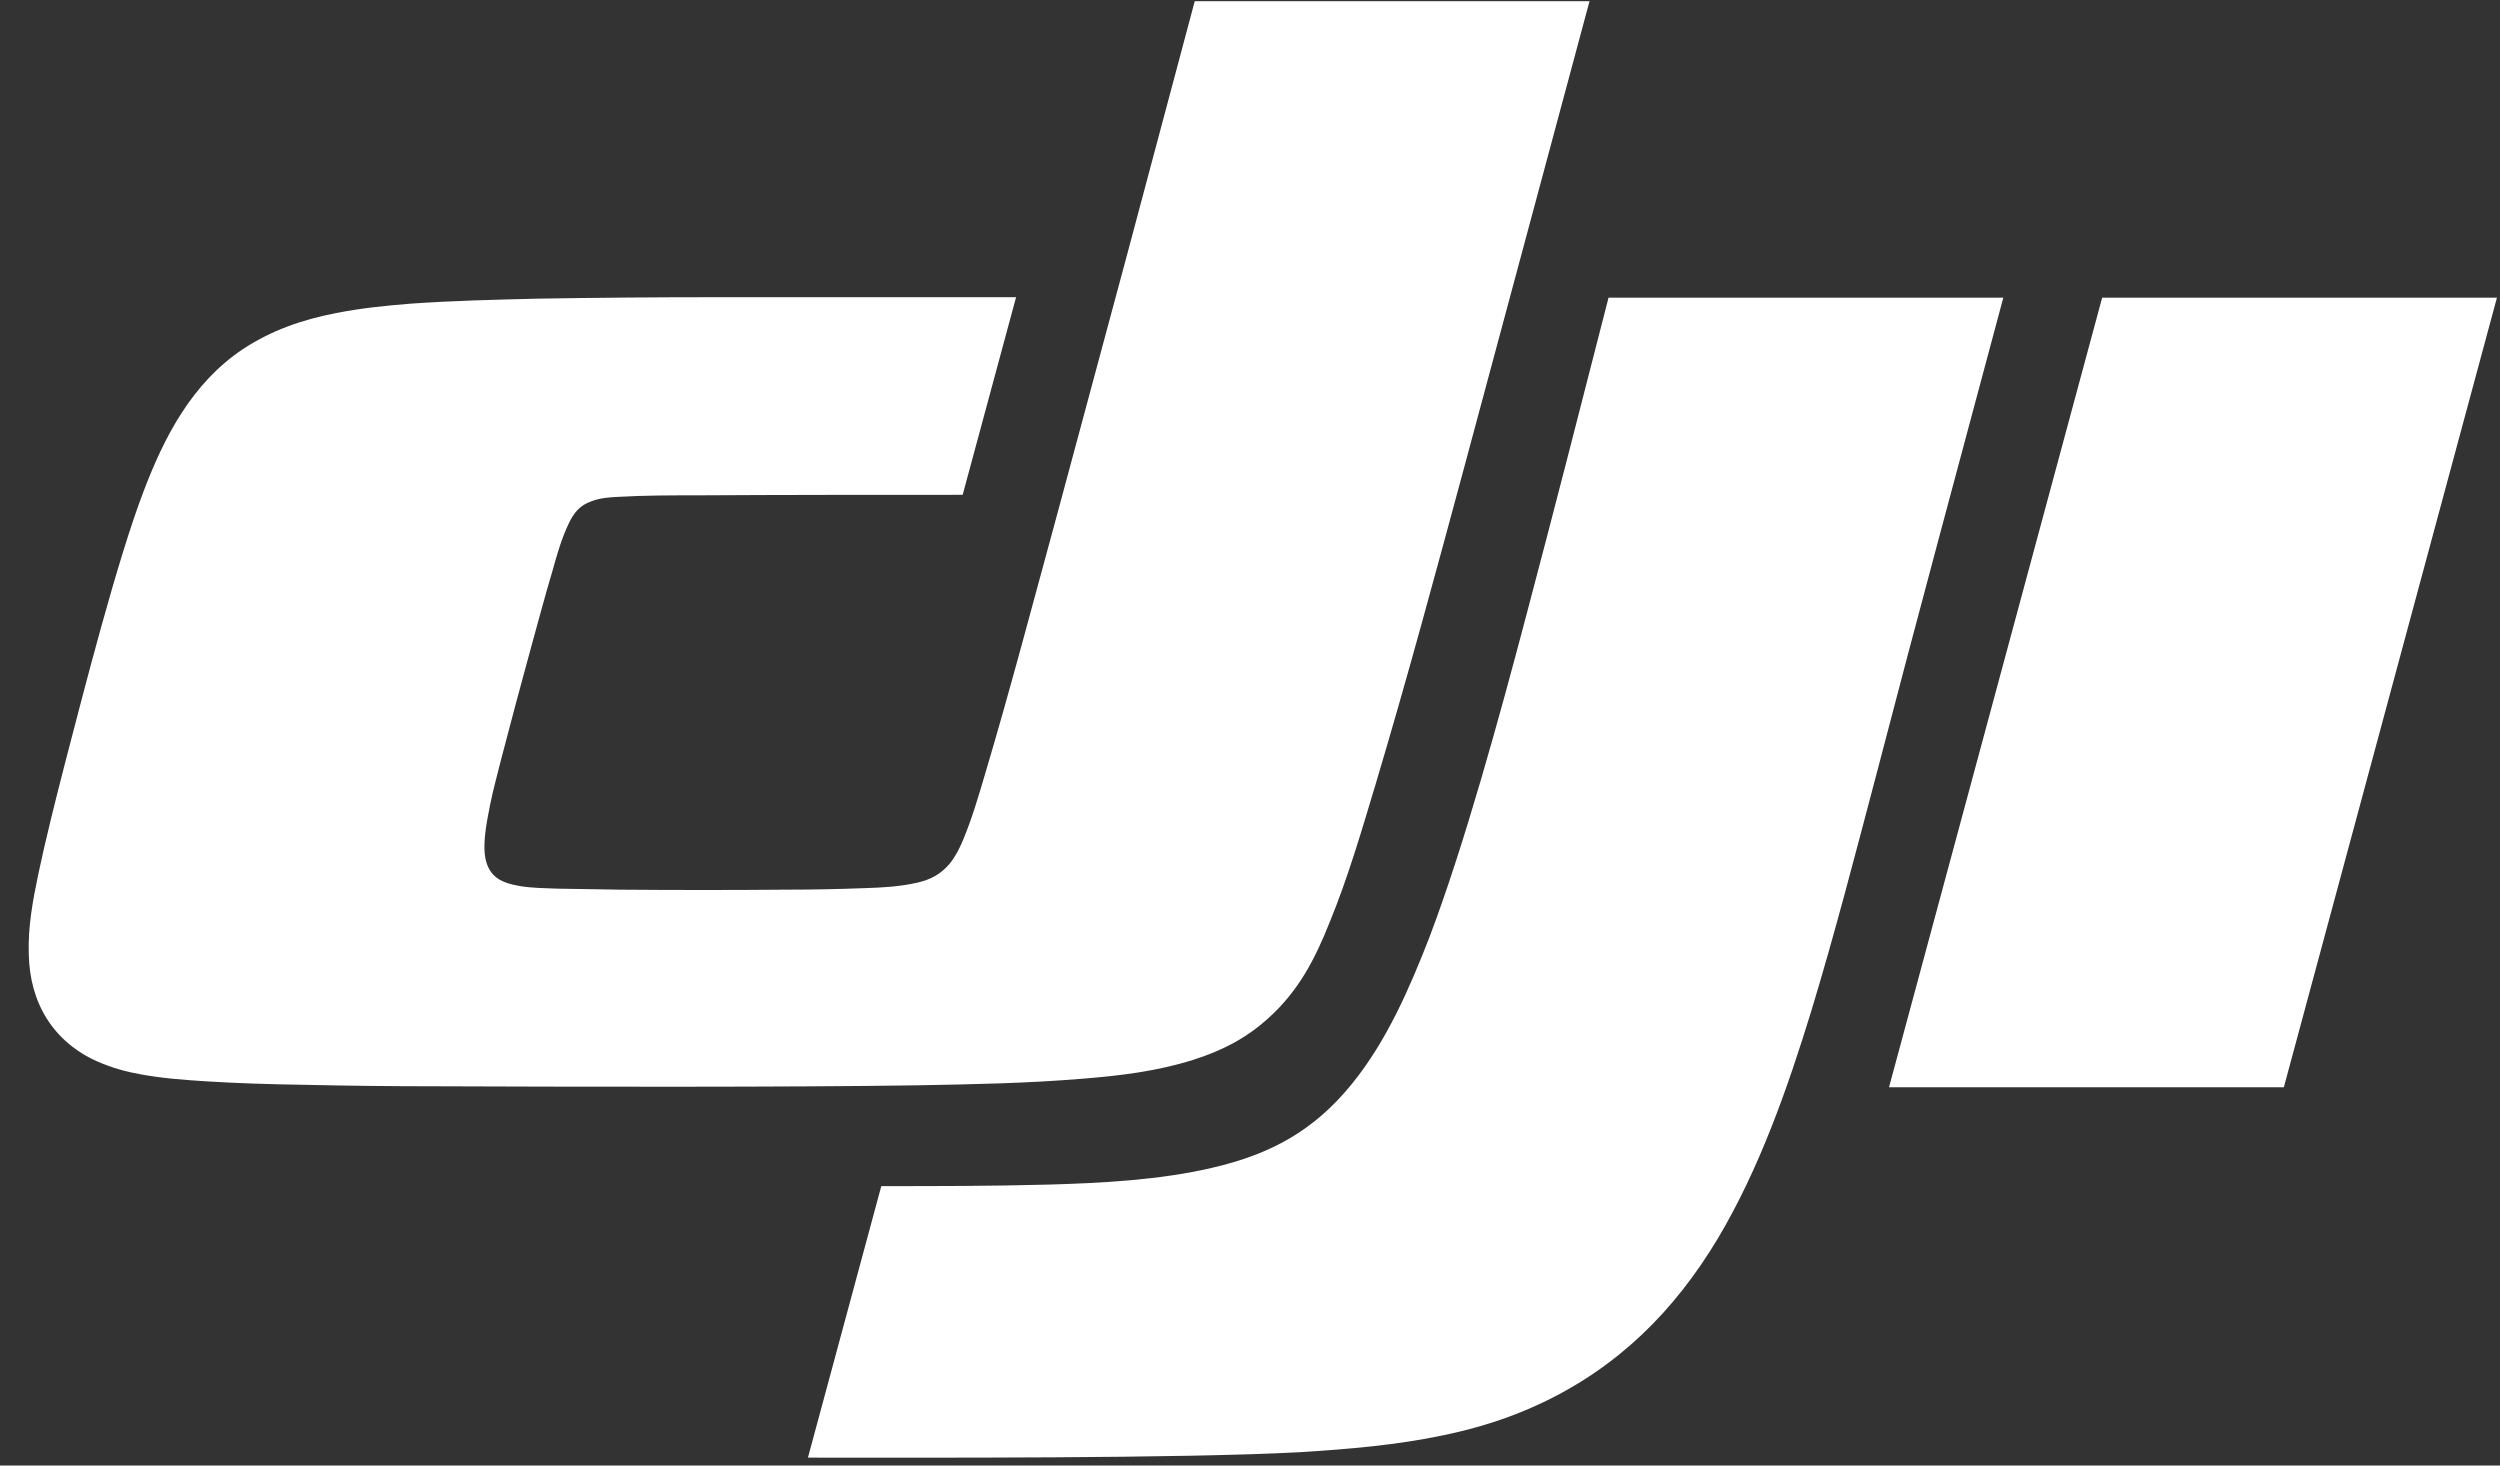 <svg width="58" height="34" viewBox="0 0 58 34" fill="none" xmlns="http://www.w3.org/2000/svg">
<rect x="0" y="0" width="58" height="34" fill="#333333" stroke="none"/>
<path fill-rule="evenodd" clip-rule="evenodd" d="M46.477 6.906C45.493 10.589 44.497 14.259 43.536 17.953C43.049 19.794 42.575 21.636 42.019 23.465C41.475 25.237 40.815 27.124 39.853 28.734C38.846 30.413 37.538 31.721 35.731 32.567C35.013 32.903 34.272 33.134 33.496 33.296C32.396 33.528 31.285 33.62 30.173 33.69C27.405 33.84 21.523 33.817 18.744 33.817L20.446 27.518C21.731 27.518 23.017 27.518 24.302 27.483C25.541 27.449 26.907 27.379 28.135 27.09C29.478 26.777 30.485 26.233 31.366 25.144C32.176 24.148 32.709 22.909 33.16 21.751C33.971 19.621 34.805 16.564 35.384 14.375C36.044 11.886 36.681 9.396 37.318 6.906H46.477ZM57.929 6.906L52.985 25.225H43.825L48.77 6.906H57.929ZM27.718 0.028H36.877C35.916 3.606 34.955 7.184 33.994 10.751C33.322 13.24 32.651 15.73 31.91 18.208C31.586 19.285 31.273 20.362 30.845 21.404C30.509 22.249 30.127 22.99 29.432 23.616C28.911 24.09 28.343 24.38 27.683 24.588C26.838 24.855 25.97 24.959 25.089 25.028C23.827 25.133 22.565 25.156 21.291 25.179C18.373 25.225 13.093 25.214 10.175 25.202C9.133 25.202 8.079 25.191 7.037 25.167C6.273 25.156 5.52 25.133 4.767 25.086C4.258 25.052 3.76 25.017 3.262 24.924C2.926 24.866 2.602 24.774 2.278 24.635C1.224 24.172 0.691 23.257 0.668 22.145C0.645 21.508 0.761 20.895 0.888 20.281C1.073 19.412 1.293 18.544 1.513 17.687C1.942 16.043 2.718 12.997 3.331 11.399C3.806 10.149 4.443 8.898 5.636 8.099C6.307 7.659 7.014 7.416 7.789 7.265C8.368 7.149 8.947 7.092 9.526 7.045C10.499 6.976 11.483 6.953 12.456 6.929C13.846 6.906 15.235 6.895 16.625 6.895H20.099H23.573L22.334 11.48C20.272 11.48 18.211 11.48 16.15 11.492C15.548 11.492 14.946 11.492 14.344 11.527C14.135 11.538 13.927 11.55 13.718 11.631C13.452 11.723 13.313 11.897 13.197 12.14C13.024 12.499 12.919 12.881 12.815 13.252C12.641 13.831 12.491 14.41 12.329 14.989C12.085 15.88 11.842 16.784 11.611 17.675C11.53 18.011 11.437 18.335 11.368 18.683C11.321 18.914 11.275 19.157 11.252 19.389C11.229 19.655 11.217 19.968 11.379 20.211C11.541 20.454 11.819 20.512 12.074 20.559C12.363 20.605 12.653 20.605 12.942 20.617C13.417 20.628 13.892 20.628 14.367 20.64C15.664 20.651 16.96 20.651 18.258 20.64C18.86 20.64 19.45 20.628 20.052 20.605C20.469 20.593 20.875 20.57 21.28 20.478C21.592 20.408 21.824 20.281 22.032 20.038C22.171 19.864 22.264 19.679 22.345 19.482C22.553 18.984 22.704 18.463 22.855 17.953C23.445 15.973 23.966 13.982 24.511 11.99L26.12 6.015L27.718 0.028Z" fill="white"/>
</svg>
